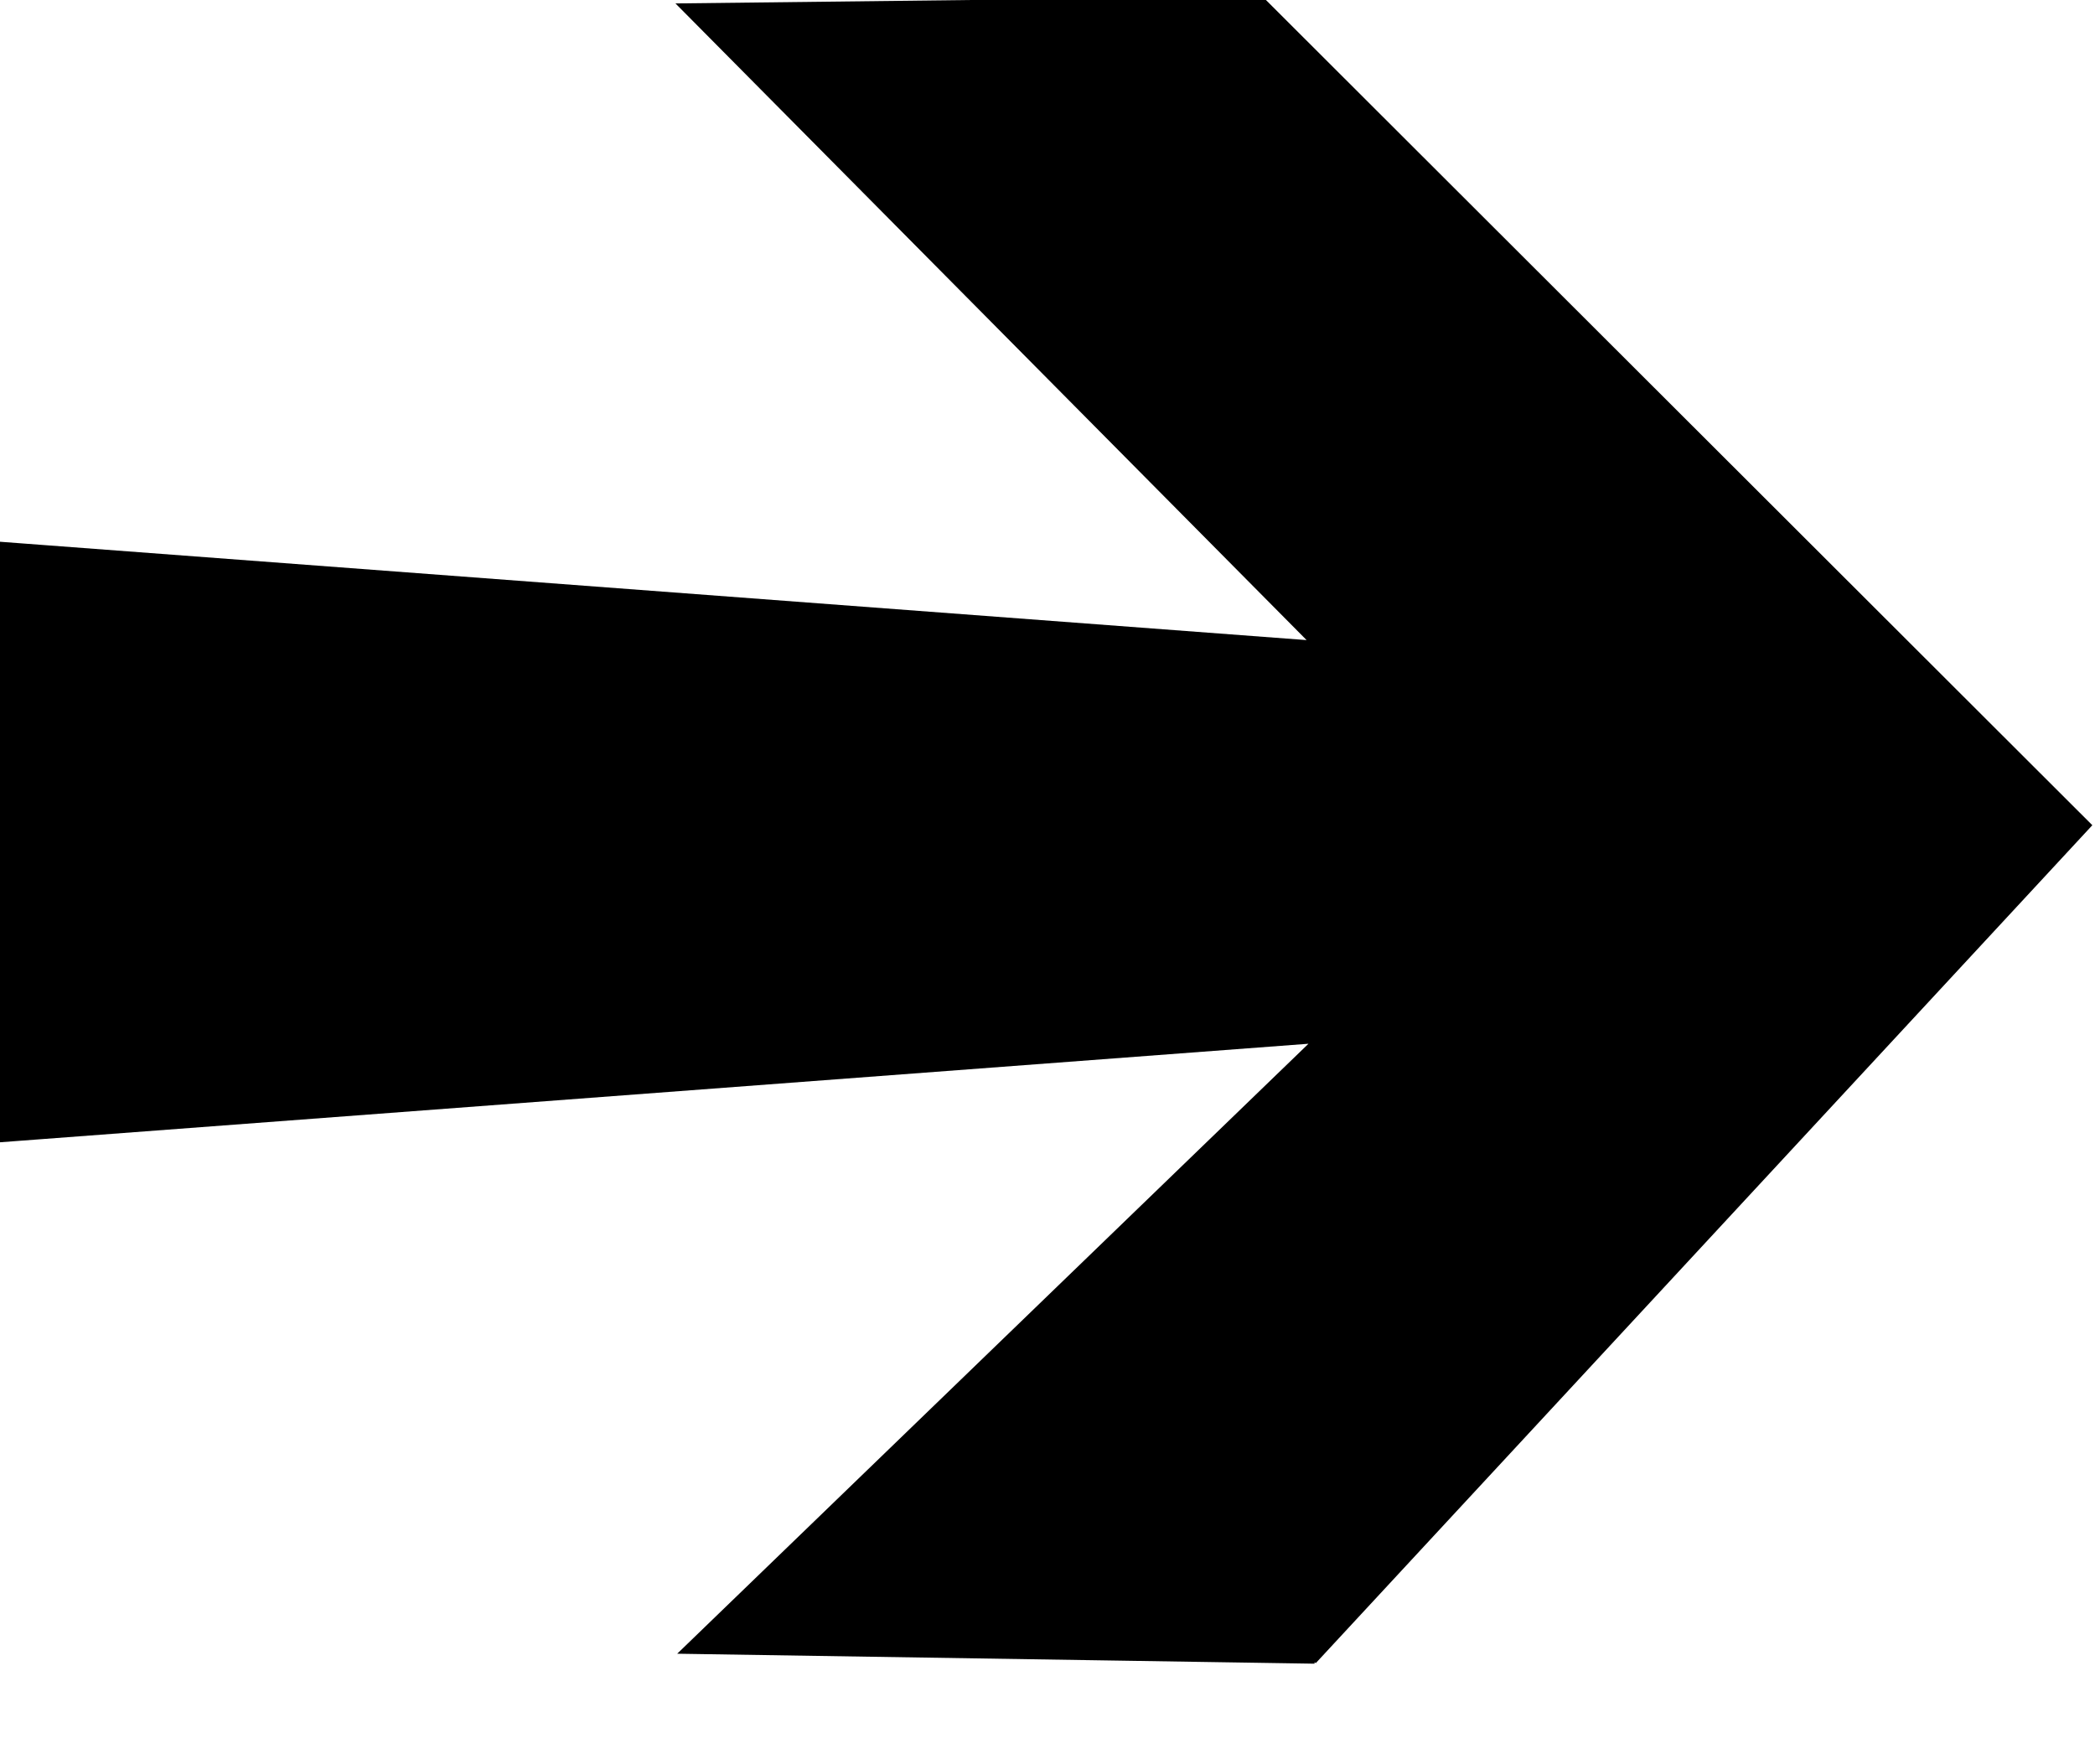 <?xml version="1.0"?><svg width="634.667" height="534.4" xmlns="http://www.w3.org/2000/svg">
 <title>Black Arrow</title>

 <g>
  <title>Layer 1</title>
  <path fill="black" fill-rule="evenodd" stroke="#000000" id="path1316" d="m398.235,503.5l234.931,-253.496l-250.897,-250.535l-176.454,2.057l191.31,192.984l-397.625,-29.929l0.123,180.989l398.113,-29.98l-191.366,184.909l191.866,3z"/>
 </g>
</svg>